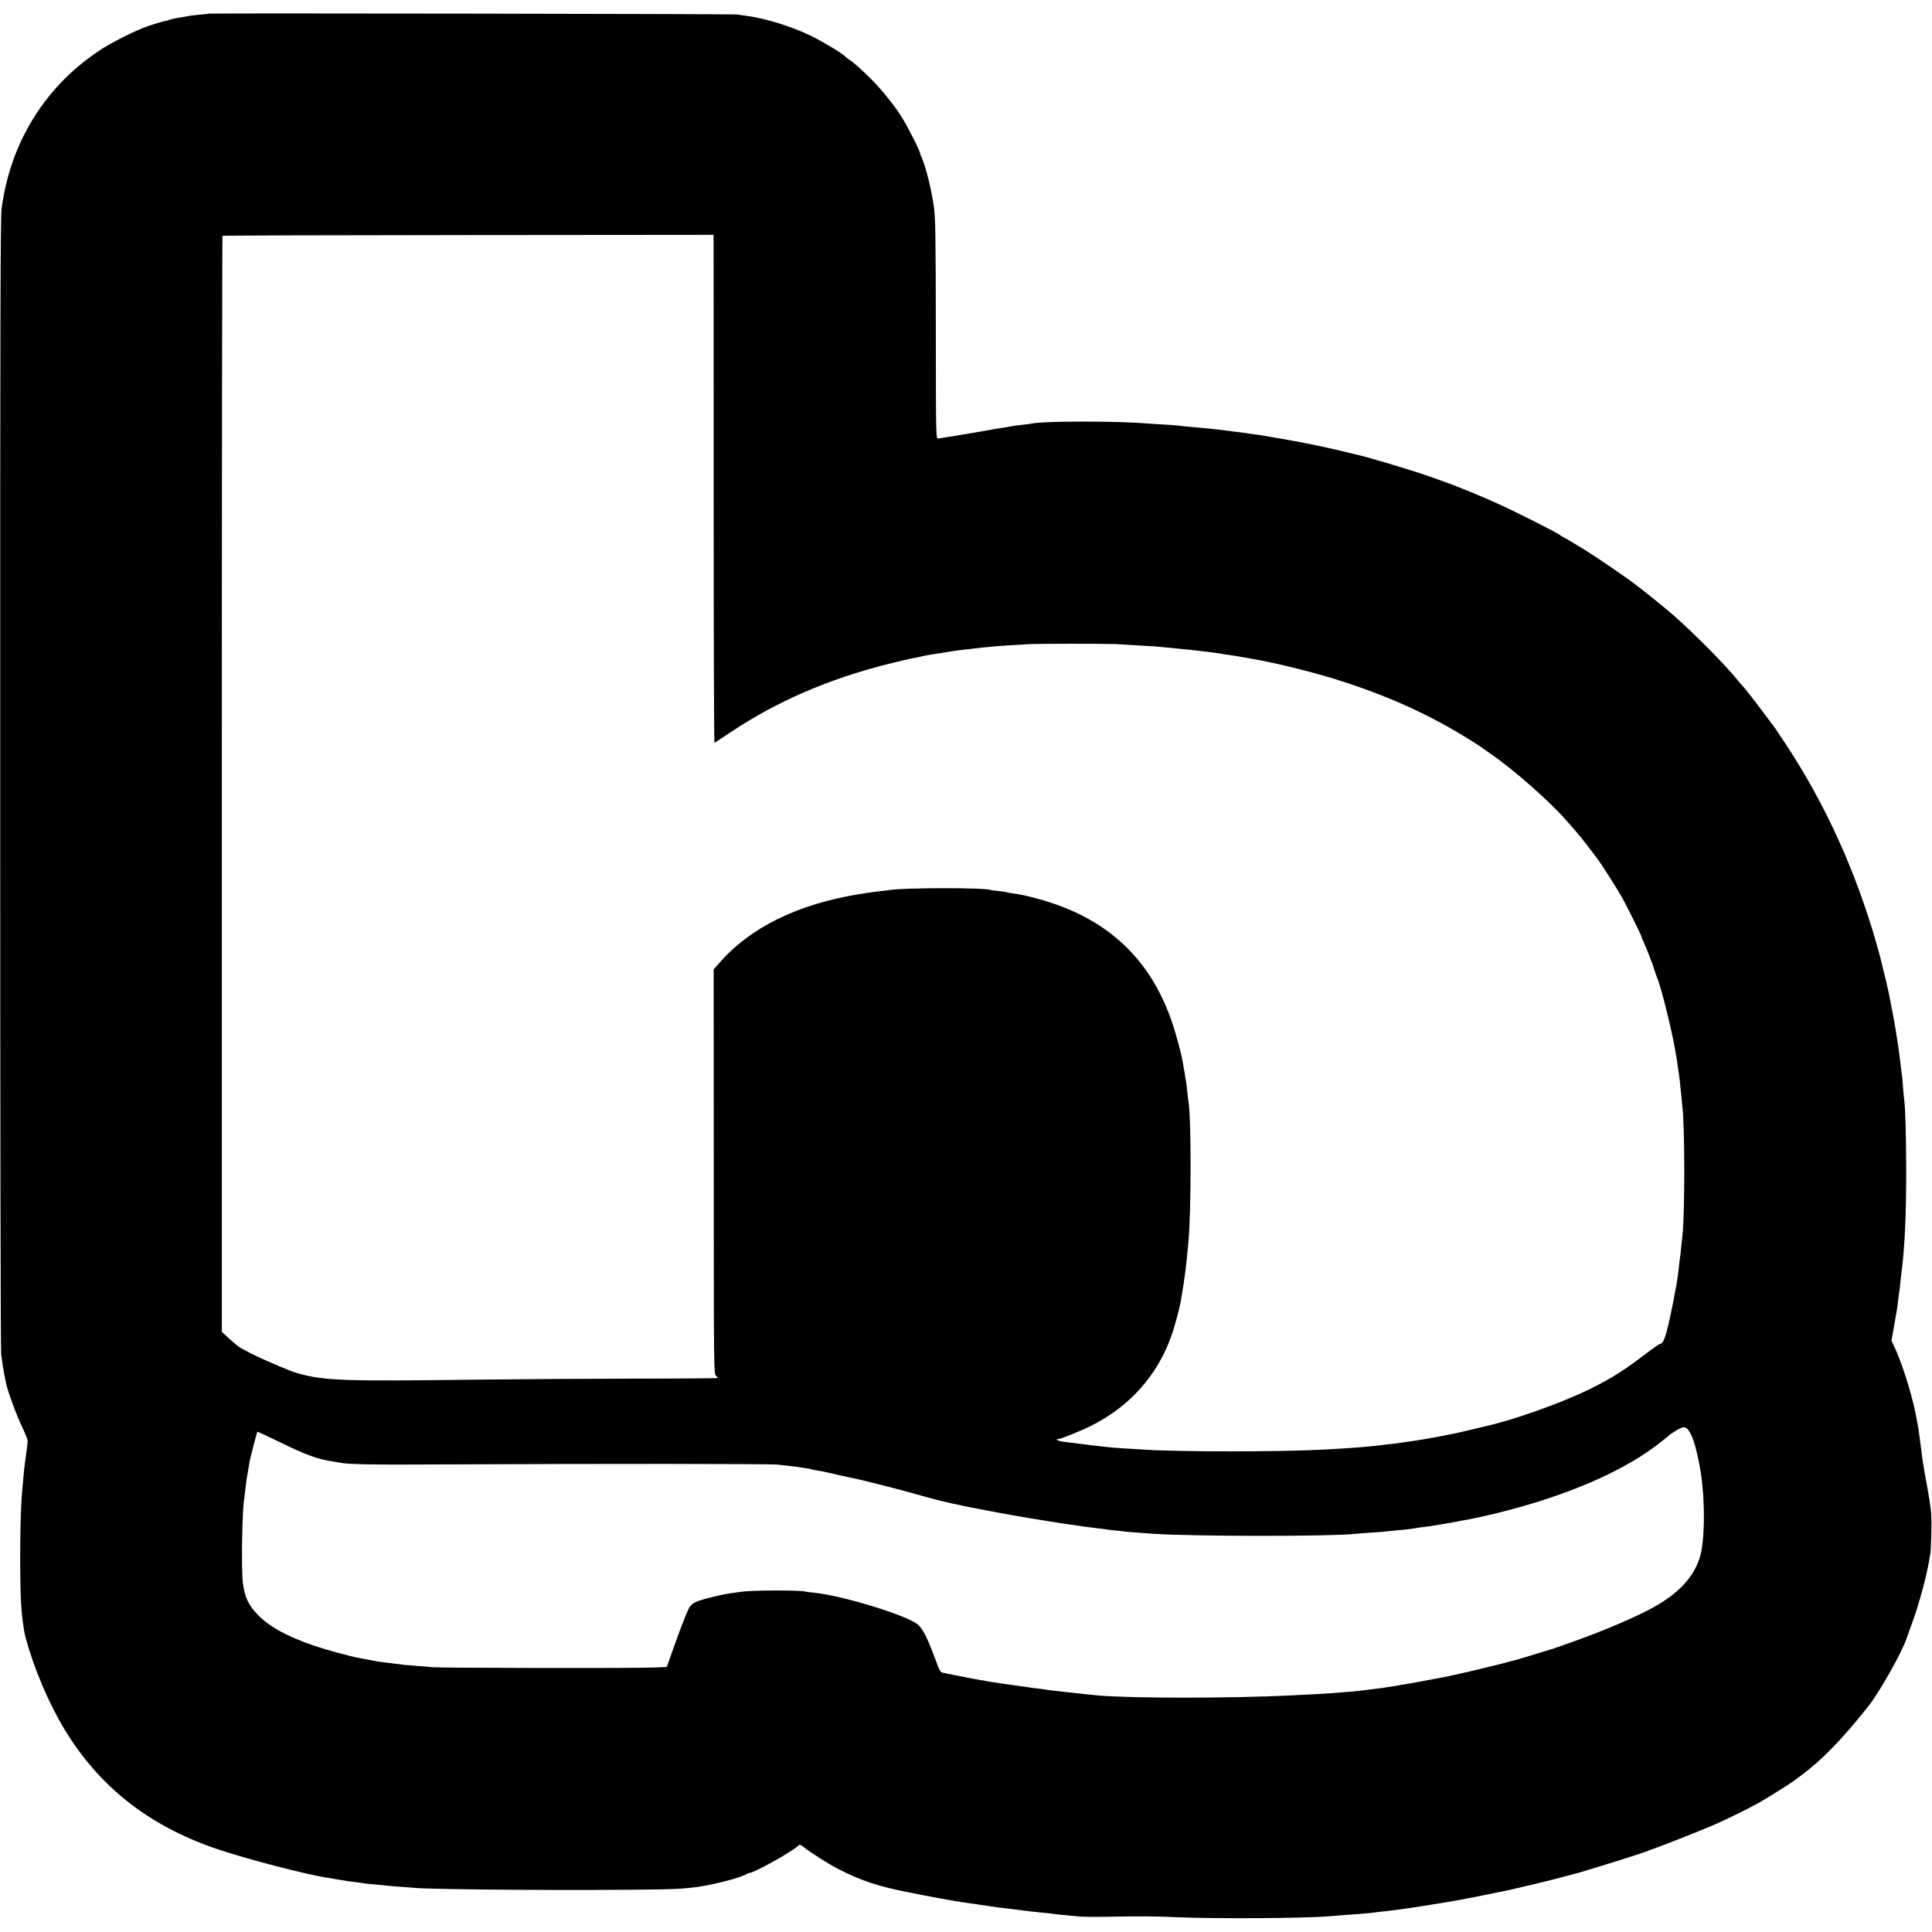 <?xml version="1.0" standalone="no"?>
<!DOCTYPE svg PUBLIC "-//W3C//DTD SVG 20010904//EN"
 "http://www.w3.org/TR/2001/REC-SVG-20010904/DTD/svg10.dtd">
<svg version="1.0" xmlns="http://www.w3.org/2000/svg"
 width="1768pt" height="1768pt" viewBox="0 0 1768 1768"
 preserveAspectRatio="xMidYMid meet">
<g transform="translate(0,1768) scale(0.1,-0.1)"
fill="#000000" stroke="none">
<path d="M1908 17555 c-2 -2 -39 -6 -82 -9 -44 -4 -98 -11 -120 -16 -23 -5
-61 -11 -85 -15 -23 -3 -55 -11 -70 -16 -14 -6 -26 -10 -26 -9 0 4 -91 -22
-165 -47 -116 -39 -347 -155 -456 -229 -264 -178 -467 -393 -623 -657 -138
-235 -227 -497 -266 -782 -11 -83 -14 -958 -13 -5260 0 -3033 3 -5189 9 -5230
5 -38 11 -83 14 -100 11 -65 15 -91 21 -115 3 -14 8 -36 10 -50 12 -64 98
-300 146 -397 28 -59 52 -117 51 -128 -1 -25 -11 -111 -23 -190 -5 -33 -12
-94 -15 -135 -4 -41 -8 -91 -10 -110 -20 -175 -27 -728 -13 -1035 6 -121 24
-263 42 -330 74 -274 205 -585 344 -820 319 -536 772 -897 1397 -1112 271 -93
840 -241 1032 -268 21 -3 49 -8 63 -11 24 -4 48 -8 115 -19 17 -2 53 -7 80
-10 28 -4 61 -8 75 -11 14 -2 59 -6 100 -10 41 -3 86 -8 100 -10 14 -2 68 -6
120 -10 52 -3 111 -8 130 -10 184 -17 1557 -26 2260 -14 271 5 403 24 655 93
45 13 122 41 129 48 6 5 16 9 23 9 41 0 380 188 445 247 17 16 20 15 46 -5 79
-62 234 -160 334 -211 199 -102 362 -155 628 -207 14 -3 70 -14 125 -25 92
-18 228 -43 300 -55 17 -2 41 -6 55 -9 14 -2 45 -7 70 -10 25 -3 74 -11 110
-16 161 -25 188 -28 250 -34 30 -3 66 -8 80 -10 14 -2 48 -7 75 -10 28 -3 64
-7 80 -9 17 -3 63 -7 104 -11 41 -4 84 -9 95 -11 12 -2 50 -6 86 -9 36 -3 92
-9 125 -12 33 -4 139 -6 235 -4 359 6 480 5 675 -4 357 -15 1165 -10 1390 9
72 7 229 18 275 21 25 2 70 6 100 9 88 11 122 15 180 21 30 4 66 8 80 10 14 2
45 7 70 10 25 3 88 13 140 21 52 9 109 18 125 20 17 3 55 9 85 14 30 5 69 12
85 14 97 17 310 59 509 101 86 19 306 71 416 100 74 20 142 37 150 39 139 36
688 208 715 224 6 4 15 7 20 8 24 5 415 158 550 216 112 47 332 155 430 210
76 43 287 175 320 201 6 4 33 24 60 44 192 141 374 327 618 633 104 130 307
489 354 625 12 33 37 105 57 160 60 165 126 411 151 560 4 22 9 51 11 65 3 14
6 99 8 190 3 138 0 188 -19 305 -13 77 -26 151 -29 165 -5 21 -15 76 -31 180
-2 14 -11 82 -20 151 -8 69 -18 136 -20 150 -3 13 -8 40 -11 59 -30 187 -123
498 -203 674 l-32 69 15 81 c8 45 17 99 21 121 3 22 7 47 10 55 2 8 6 40 10
70 3 30 7 64 9 75 5 25 15 105 21 170 3 28 7 66 10 85 27 226 39 510 39 900
-1 310 -8 582 -19 650 -2 14 -7 63 -10 110 -3 47 -8 96 -10 110 -2 14 -7 48
-10 75 -3 28 -7 64 -9 80 -3 17 -7 53 -11 80 -3 28 -8 61 -11 75 -2 14 -11 68
-19 120 -9 52 -25 142 -37 200 -11 58 -21 110 -22 115 -4 24 -40 177 -58 245
-10 41 -21 84 -23 94 -2 10 -16 60 -30 110 -191 671 -471 1287 -833 1836 -53
80 -100 150 -104 155 -5 6 -54 71 -109 145 -88 118 -172 224 -189 240 -3 3
-18 21 -34 40 -121 149 -372 403 -591 599 -39 35 -237 196 -325 264 -110 85
-389 276 -525 358 -49 30 -99 59 -110 66 -11 7 -31 18 -45 25 -14 7 -27 15
-30 18 -17 19 -427 226 -603 304 -133 60 -401 169 -457 186 -14 5 -70 25 -125
45 -146 53 -602 190 -700 209 -11 3 -76 18 -145 35 -161 38 -358 78 -525 106
-109 18 -142 24 -175 30 -14 3 -45 7 -70 10 -25 3 -56 7 -69 10 -14 2 -47 7
-75 10 -28 3 -62 7 -76 10 -26 4 -109 14 -170 20 -19 2 -60 6 -90 9 -30 3 -84
8 -120 11 -36 3 -78 7 -95 10 -16 2 -79 7 -140 10 -60 4 -130 8 -155 10 -276
23 -926 22 -1042 0 -12 -3 -48 -8 -78 -11 -55 -5 -83 -9 -130 -18 -14 -3 -43
-8 -65 -11 -38 -5 -123 -20 -175 -30 -40 -8 -393 -66 -415 -68 -20 -2 -20 4
-21 988 -1 900 -4 1045 -19 1140 -3 17 -7 41 -9 55 -21 132 -70 319 -101 387
-8 17 -15 35 -15 39 0 21 -108 235 -163 324 -67 108 -181 251 -275 346 -86 87
-178 170 -211 188 -9 5 -23 16 -31 25 -33 33 -202 135 -315 191 -180 88 -423
163 -600 186 -27 3 -61 8 -75 11 -23 6 -4837 13 -4842 8z m4622 -2082 c1 -32
1 -1079 1 -2326 0 -1248 3 -2267 7 -2265 4 2 72 46 152 100 422 281 891 484
1438 622 97 24 193 47 212 50 37 6 47 8 120 25 25 5 92 17 150 25 58 9 114 18
125 20 11 2 49 7 85 11 36 3 76 8 90 10 14 2 54 6 90 10 36 3 83 8 105 10 22
2 85 7 140 10 55 4 129 8 165 10 73 5 687 5 795 1 63 -3 229 -13 357 -21 26
-2 75 -6 110 -10 35 -3 86 -8 113 -11 122 -11 380 -42 405 -49 8 -2 35 -6 60
-9 25 -3 54 -8 65 -10 11 -2 65 -11 120 -21 256 -43 621 -135 885 -222 429
-142 788 -308 1137 -527 48 -30 93 -59 98 -63 6 -5 39 -29 75 -53 230 -159
549 -440 720 -636 86 -98 141 -164 193 -234 31 -41 60 -79 65 -85 35 -43 196
-295 244 -383 49 -91 168 -331 168 -340 0 -5 9 -26 19 -48 25 -51 89 -218 102
-264 6 -19 14 -44 19 -55 45 -100 159 -572 186 -770 4 -27 8 -59 10 -70 9 -51
22 -161 30 -250 3 -33 7 -76 9 -95 24 -183 24 -984 1 -1190 -3 -19 -7 -65 -11
-102 -3 -37 -8 -77 -10 -90 -2 -13 -7 -50 -10 -83 -4 -33 -9 -69 -10 -80 -2
-11 -6 -40 -9 -65 -4 -25 -8 -52 -11 -60 -2 -8 -6 -32 -10 -53 -3 -22 -12 -69
-20 -105 -8 -37 -16 -78 -19 -92 -2 -14 -16 -72 -30 -129 -24 -94 -43 -130
-69 -131 -4 0 -42 -26 -84 -57 -248 -189 -342 -249 -554 -354 -256 -127 -704
-286 -969 -344 -8 -2 -72 -17 -143 -34 -70 -17 -142 -33 -160 -36 -17 -3 -52
-9 -77 -15 -25 -5 -83 -16 -130 -24 -78 -14 -118 -20 -197 -31 -15 -2 -41 -6
-58 -8 -16 -3 -59 -9 -95 -12 -36 -4 -72 -8 -80 -10 -8 -1 -51 -6 -95 -10 -44
-4 -93 -9 -110 -10 -33 -3 -215 -15 -310 -20 -422 -22 -1333 -22 -1665 0 -25
1 -99 6 -164 10 -66 4 -127 8 -135 10 -9 1 -50 6 -91 10 -41 4 -82 9 -90 10
-8 2 -42 6 -75 10 -33 4 -73 9 -90 11 -16 2 -52 7 -80 10 -47 6 -88 24 -54 24
23 0 208 74 301 121 354 176 609 461 737 823 31 87 74 248 86 316 3 19 10 60
15 90 16 90 36 245 45 345 3 33 7 80 10 105 27 294 27 1135 1 1290 -3 14 -7
54 -11 90 -3 36 -8 74 -10 85 -2 11 -7 38 -10 59 -3 21 -7 48 -10 60 -2 12 -7
37 -9 56 -11 70 -58 248 -97 365 -198 593 -602 968 -1224 1138 -103 29 -169
43 -240 52 -28 4 -53 9 -57 11 -3 2 -35 7 -70 10 -34 3 -65 7 -69 9 -37 23
-791 23 -929 0 -14 -2 -52 -7 -85 -10 -33 -3 -116 -15 -184 -26 -576 -93
-1010 -308 -1298 -642 l-42 -48 1 -1851 c0 -1803 1 -1850 19 -1866 10 -9 19
-19 19 -22 0 -3 -357 -6 -792 -6 -436 -1 -1065 -5 -1398 -9 -1246 -16 -1407
-11 -1660 59 -75 21 -392 159 -475 208 -11 6 -32 18 -46 25 -14 7 -58 43 -97
79 l-72 66 0 5013 c0 2756 3 5014 6 5017 3 3 1015 6 2250 7 l2244 2 0 -58z
m8912 -10870 c44 -50 75 -145 112 -340 52 -272 51 -686 -1 -843 -60 -180 -197
-325 -428 -452 -149 -83 -449 -211 -710 -304 -11 -4 -56 -20 -100 -36 -74 -27
-133 -46 -210 -68 -16 -5 -75 -23 -130 -40 -55 -17 -109 -32 -120 -35 -11 -2
-47 -12 -80 -21 -33 -9 -67 -17 -75 -19 -8 -2 -69 -17 -135 -33 -108 -27 -321
-75 -385 -86 -14 -2 -74 -13 -135 -25 -60 -11 -123 -23 -140 -26 -16 -3 -55
-9 -85 -14 -30 -6 -75 -13 -100 -17 -25 -3 -54 -8 -65 -10 -23 -3 -87 -11
-160 -20 -27 -3 -61 -7 -75 -9 -14 -2 -68 -7 -120 -10 -52 -4 -113 -9 -135
-11 -37 -3 -181 -11 -355 -19 -548 -27 -1436 -27 -1754 -1 -68 6 -247 25 -291
31 -16 2 -57 7 -90 10 -33 3 -71 8 -85 10 -14 3 -47 7 -75 11 -27 3 -61 7 -75
9 -14 3 -77 12 -140 20 -63 9 -126 18 -140 20 -14 3 -45 7 -70 11 -25 3 -52 7
-60 9 -8 3 -33 7 -55 10 -51 8 -335 64 -356 70 -9 3 -24 27 -34 53 -93 254
-135 340 -184 384 -91 83 -694 268 -951 293 -36 4 -76 9 -90 12 -62 12 -469
11 -565 -2 -150 -20 -171 -24 -285 -52 -150 -36 -184 -54 -211 -111 -31 -67
-83 -204 -144 -377 l-53 -150 -133 -5 c-183 -7 -1941 -4 -2009 3 -30 3 -95 9
-145 12 -49 4 -103 8 -120 10 -16 2 -73 9 -125 16 -52 6 -104 13 -115 15 -28
5 -124 23 -160 30 -78 13 -312 77 -415 112 -252 86 -412 174 -520 284 -85 87
-121 163 -137 291 -16 123 -7 667 11 762 2 12 7 50 10 86 4 36 9 76 11 90 2
13 9 53 15 89 6 36 13 74 14 85 6 32 67 269 71 273 2 2 90 -39 197 -91 249
-122 352 -160 498 -182 25 -4 54 -9 65 -11 80 -15 285 -19 950 -15 1461 7
2961 6 3050 -2 50 -5 122 -13 160 -18 39 -6 85 -12 104 -15 19 -2 37 -6 40 -8
4 -3 27 -7 51 -11 25 -3 72 -12 105 -20 93 -22 192 -44 223 -50 64 -11 489
-119 627 -160 180 -52 379 -97 640 -144 33 -6 69 -13 80 -15 11 -2 36 -6 55
-10 19 -3 46 -8 60 -11 14 -3 95 -17 180 -31 153 -25 167 -27 245 -39 22 -3
67 -10 100 -15 129 -19 164 -24 255 -35 36 -4 72 -8 80 -10 8 -2 44 -6 80 -10
36 -3 76 -8 90 -10 23 -3 61 -6 255 -20 363 -26 1651 -26 1860 -1 17 2 81 7
143 11 62 3 120 8 130 10 9 1 53 6 97 10 81 6 129 12 175 20 14 3 48 7 75 11
51 6 63 7 125 18 79 13 97 16 130 22 19 3 42 7 50 9 8 3 33 7 55 11 22 3 60
10 85 16 25 5 56 12 70 14 14 3 81 19 150 35 620 152 1133 369 1465 619 49 38
99 77 110 87 34 32 119 82 141 82 11 1 28 -7 36 -16z"/>
</g>
</svg>
